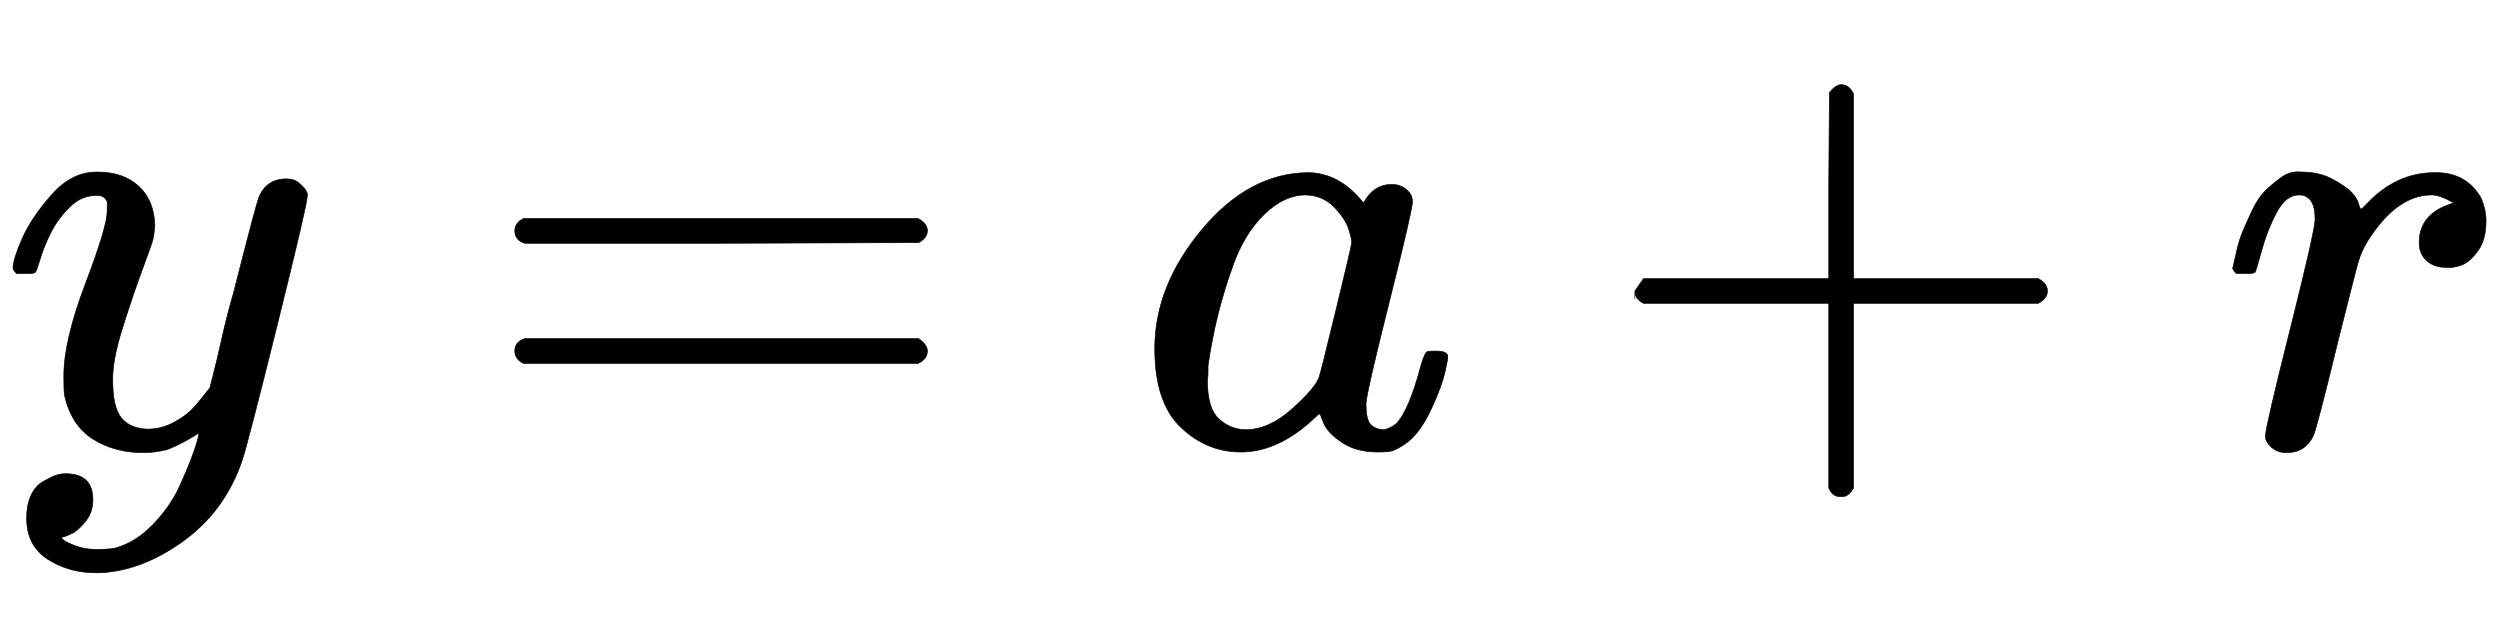 <svg xmlns:xlink="http://www.w3.org/1999/xlink" width="9.373ex" height="2.343ex" style="vertical-align:-.671ex" viewBox="0 -719.6 4035.5 1008.6" xmlns="http://www.w3.org/2000/svg" aria-labelledby="MathJax-SVG-1-Title"><defs aria-hidden="true"><path stroke-width="1" id="a" d="M21 287q0 14 15 48t48 71 74 36q41 0 66-23t26-64q-2-19-3-21 0-3-16-46t-33-97-16-86q0-43 14-60t42-18q23 0 43 11t31 23 27 33q0 1 5 20t14 59 19 74q38 150 42 157 13 27 43 27 13 0 21-7t11-12 2-9q0-13-49-210T391-23q-28-83-97-132t-138-50q-45 0-79 22t-34 66q0 22 7 37t19 22 20 10 17 3q44 0 44-42 0-20-12-35t-23-20-13-5l-3-1q2-5 19-12t34-7h8q17 0 26 2 33 9 61 38t43 62 23 56 8 30l-6-4q-6-4-19-11T270-6q-20-5-39-5-46 0-81 22t-46 71q-1 7-1 31 0 57 35 149t35 117v14q0 3-4 7t-11 4h-4q-23 0-42-19t-30-41-17-42-8-22q-2-2-16-2H27q-6 6-6 9z"/><path stroke-width="1" id="b" d="M56 347q0 13 14 20h637q15-8 15-20 0-11-14-19l-318-1H72q-16 5-16 20zm0-194q0 15 16 20h636q14-10 14-20 0-13-15-20H70q-14 7-14 20z"/><path stroke-width="1" id="c" d="M33 157q0 101 76 192t171 92q51 0 90-49 16 30 46 30 13 0 23-8t10-20q0-13-37-160T374 68q0-25 7-33t21-9q9 1 20 9 21 20 41 96 6 20 10 21 2 1 10 1h4q19 0 19-9 0-6-5-27t-20-54-32-50Q436 0 417-8q-8-2-24-2-34 0-57 15t-30 31l-6 15q-1 1-4-1l-4-4q-59-56-120-56-55 0-97 40T33 157zm318 171q0 6-5 22t-23 35-46 20q-35 0-67-31t-50-81q-29-79-41-164v-11q0-8-1-12 0-45 18-62t43-18q38 0 75 33t44 51q2 4 27 107t26 111z"/><path stroke-width="1" id="d" d="M56 237v13l14 20h299v150l1 150q10 13 19 13 13 0 20-15V270h298q15-8 15-20t-15-20H409V-68q-8-14-18-14h-4q-12 0-18 14v298H70q-14 7-14 20z"/><path stroke-width="1" id="e" d="M21 287q1 3 2 8t5 22 10 31 15 33 20 30 26 22 33 9q29 0 51-12t31-22 11-20q2-6 3-6t8 7q48 52 111 52h3q48 0 72-41 8-19 8-37 0-30-13-48t-26-23-25-4q-20 0-32 11t-12 29q0 48 56 64-22 13-36 13-56 0-103-74-10-16-15-33t-34-133Q156 25 151 16q-13-27-43-27-13 0-21 6T76 7t-2 10q0 13 40 172t40 177q0 39-26 39-21 0-36-28t-24-61-11-36q-2-2-16-2H27q-6 6-6 9z"/></defs><g stroke="currentColor" fill="currentColor" stroke-width="0" transform="matrix(1 0 0 -1 0 0)" aria-hidden="true"><use xlink:href="#a"/><use xlink:href="#b" x="775"/><use xlink:href="#c" x="1831"/><use xlink:href="#d" x="2583"/><use xlink:href="#e" x="3583"/></g></svg>